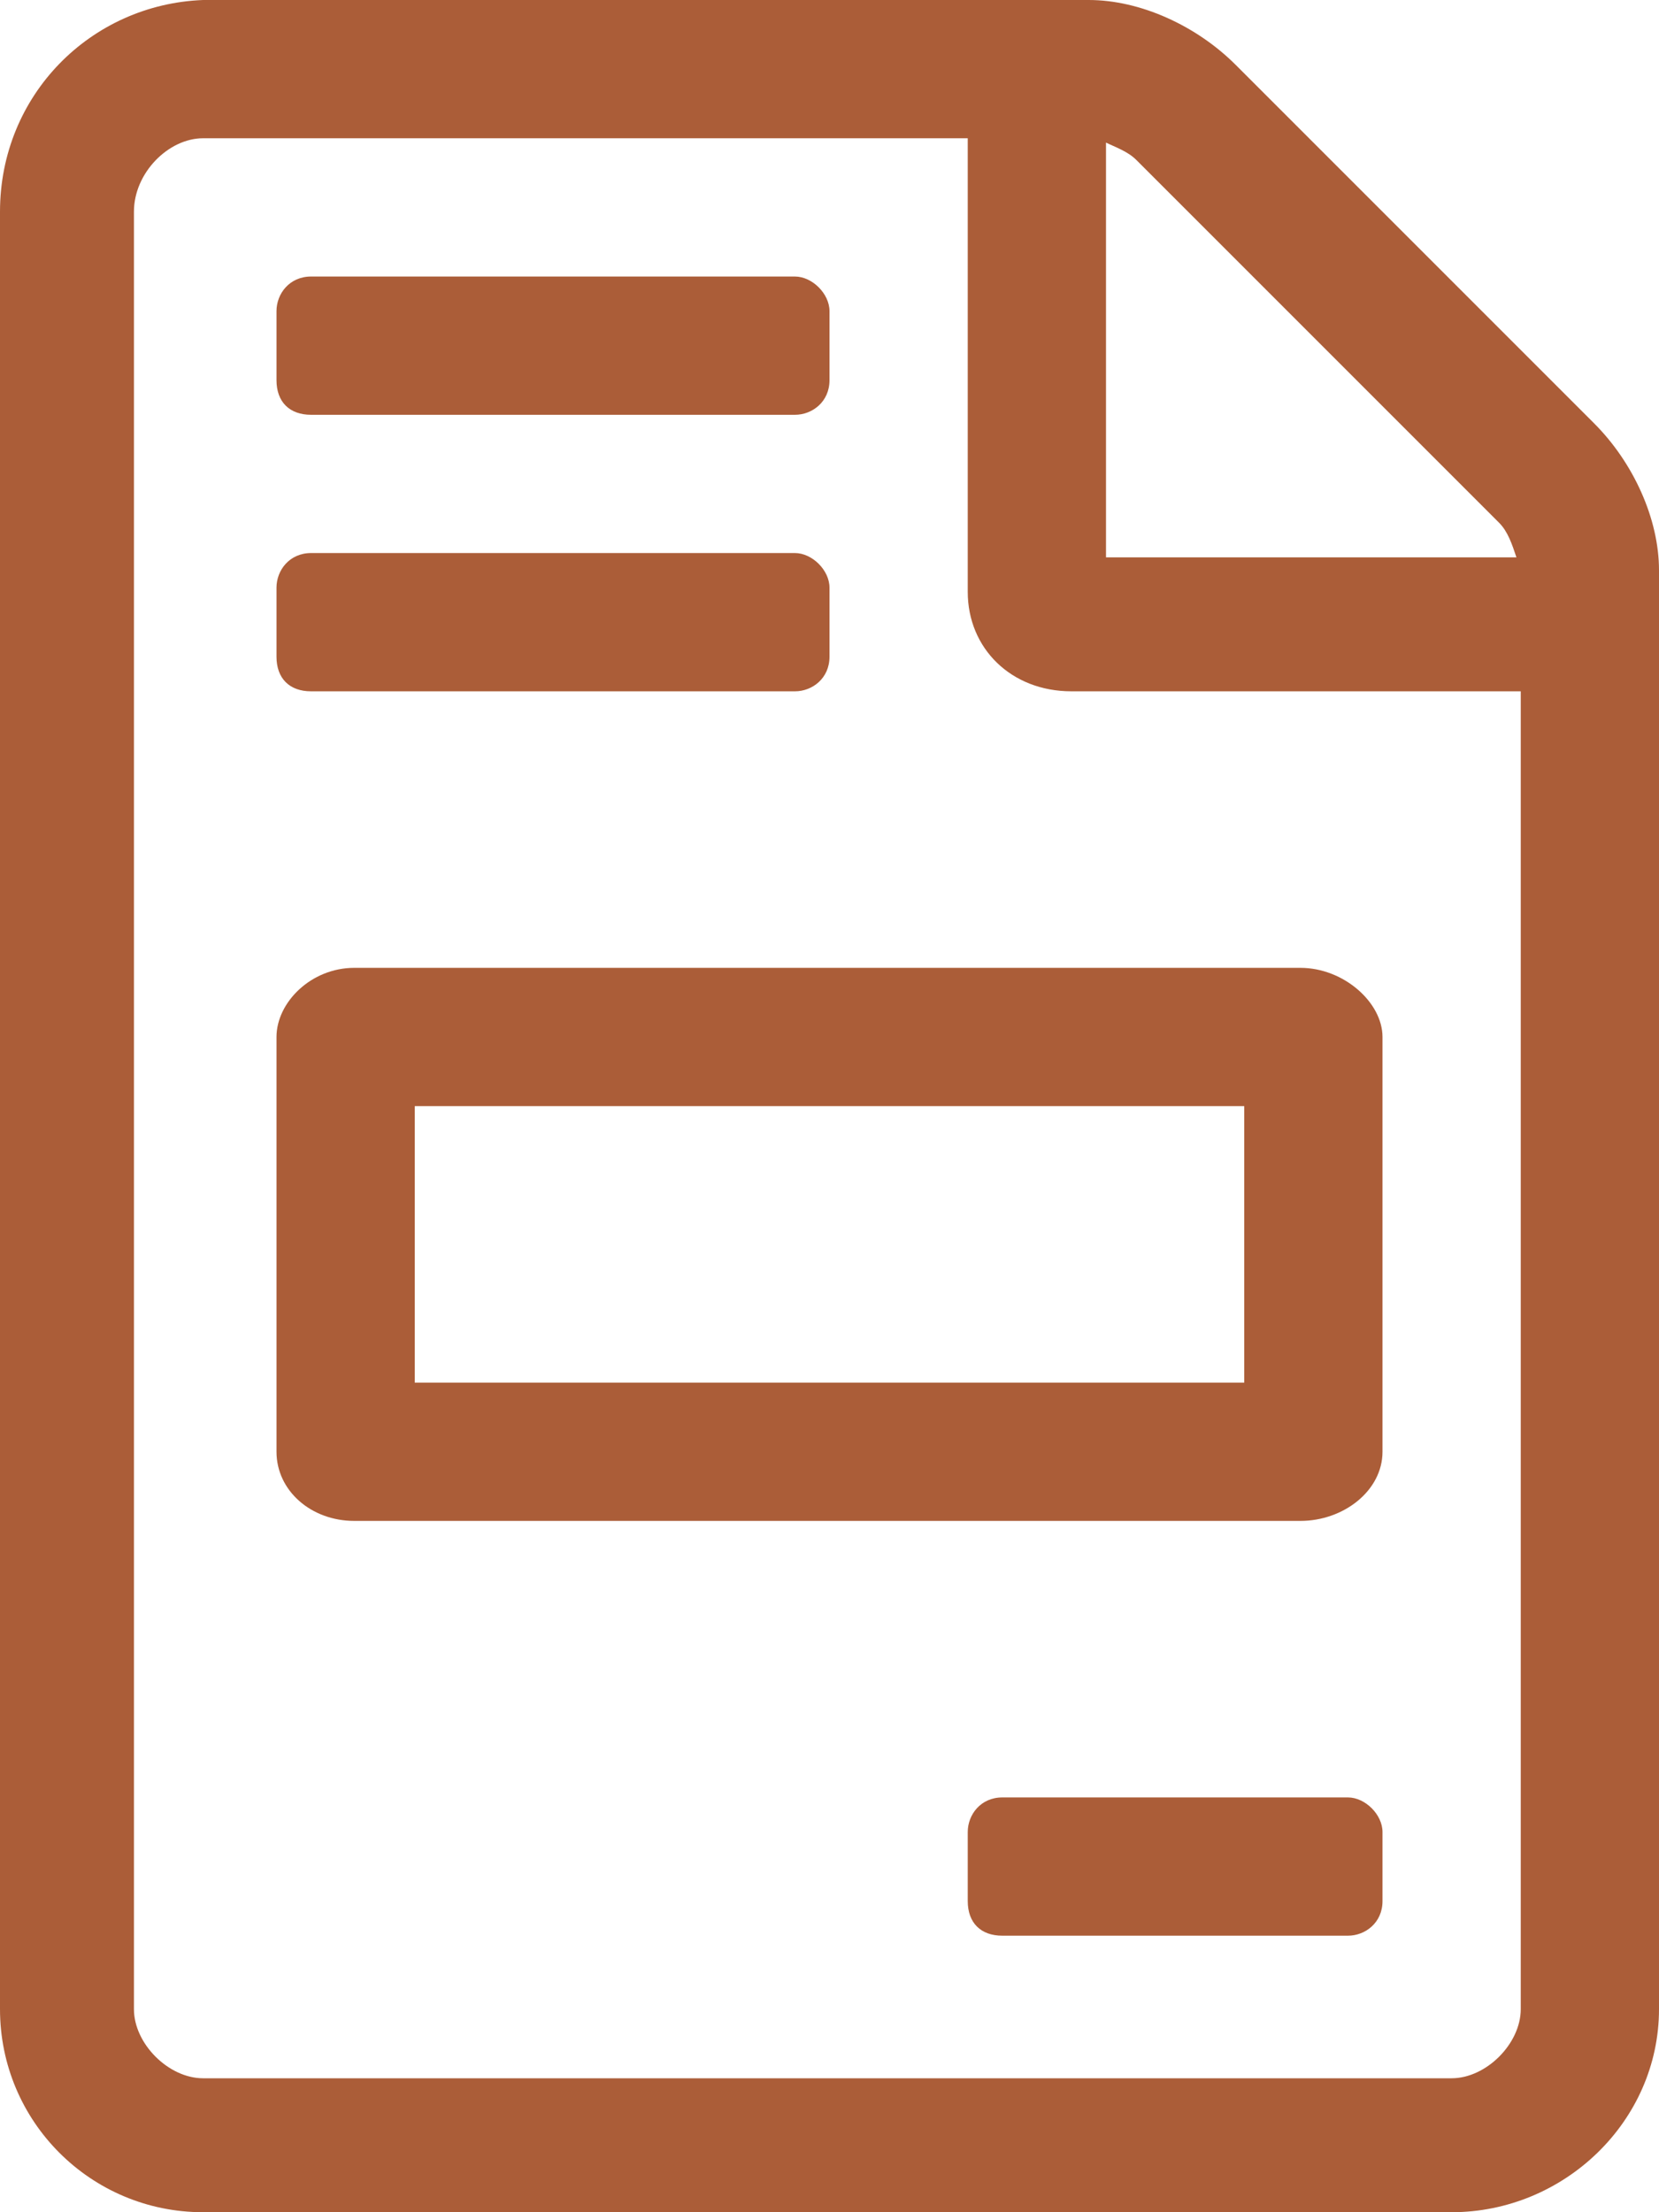 <svg xmlns="http://www.w3.org/2000/svg" width="30" height="40" viewBox="0 0 30 40" fill="none"><path d="M24.375 32.5H18.125C17.734 32.5 17.5 32.812 17.5 33.125V34.375C17.5 34.766 17.734 35 18.125 35H24.375C24.688 35 25 34.766 25 34.375V33.125C25 32.812 24.688 32.5 24.375 32.5ZM5 18.75V26.25C5 26.953 5.625 27.5 6.406 27.5H23.516C24.297 27.5 25 26.953 25 26.25V18.75C25 18.125 24.297 17.5 23.516 17.5H6.406C5.625 17.5 5 18.125 5 18.75ZM7.5 20H22.5V25H7.5V20ZM5.625 7.5H14.375C14.688 7.5 15 7.266 15 6.875V5.625C15 5.312 14.688 5 14.375 5H5.625C5.234 5 5 5.312 5 5.625V6.875C5 7.266 5.234 7.5 5.625 7.5ZM5.625 12.5H14.375C14.688 12.5 15 12.266 15 11.875V10.625C15 10.312 14.688 10 14.375 10H5.625C5.234 10 5 10.312 5 10.625V11.875C5 12.266 5.234 12.5 5.625 12.5ZM28.828 7.656L22.344 1.172C21.641 0.469 20.625 0 19.688 0H3.672C1.641 0.078 0 1.719 0 3.828V36.328C0 38.359 1.641 40 3.672 40H26.25C28.281 40 30 38.359 30 36.328V10.312C30 9.375 29.531 8.359 28.828 7.656ZM20 2.578C20.156 2.656 20.391 2.734 20.547 2.891L27.109 9.453C27.266 9.609 27.344 9.844 27.422 10.078H20V2.578ZM27.5 36.328C27.5 36.953 26.875 37.578 26.25 37.578H3.672C3.047 37.578 2.422 36.953 2.422 36.328V3.828C2.422 3.125 3.047 2.5 3.672 2.5H17.5V10.703C17.5 11.719 18.281 12.5 19.375 12.5H27.5V36.328Z" fill="#AB5D38"></path></svg>